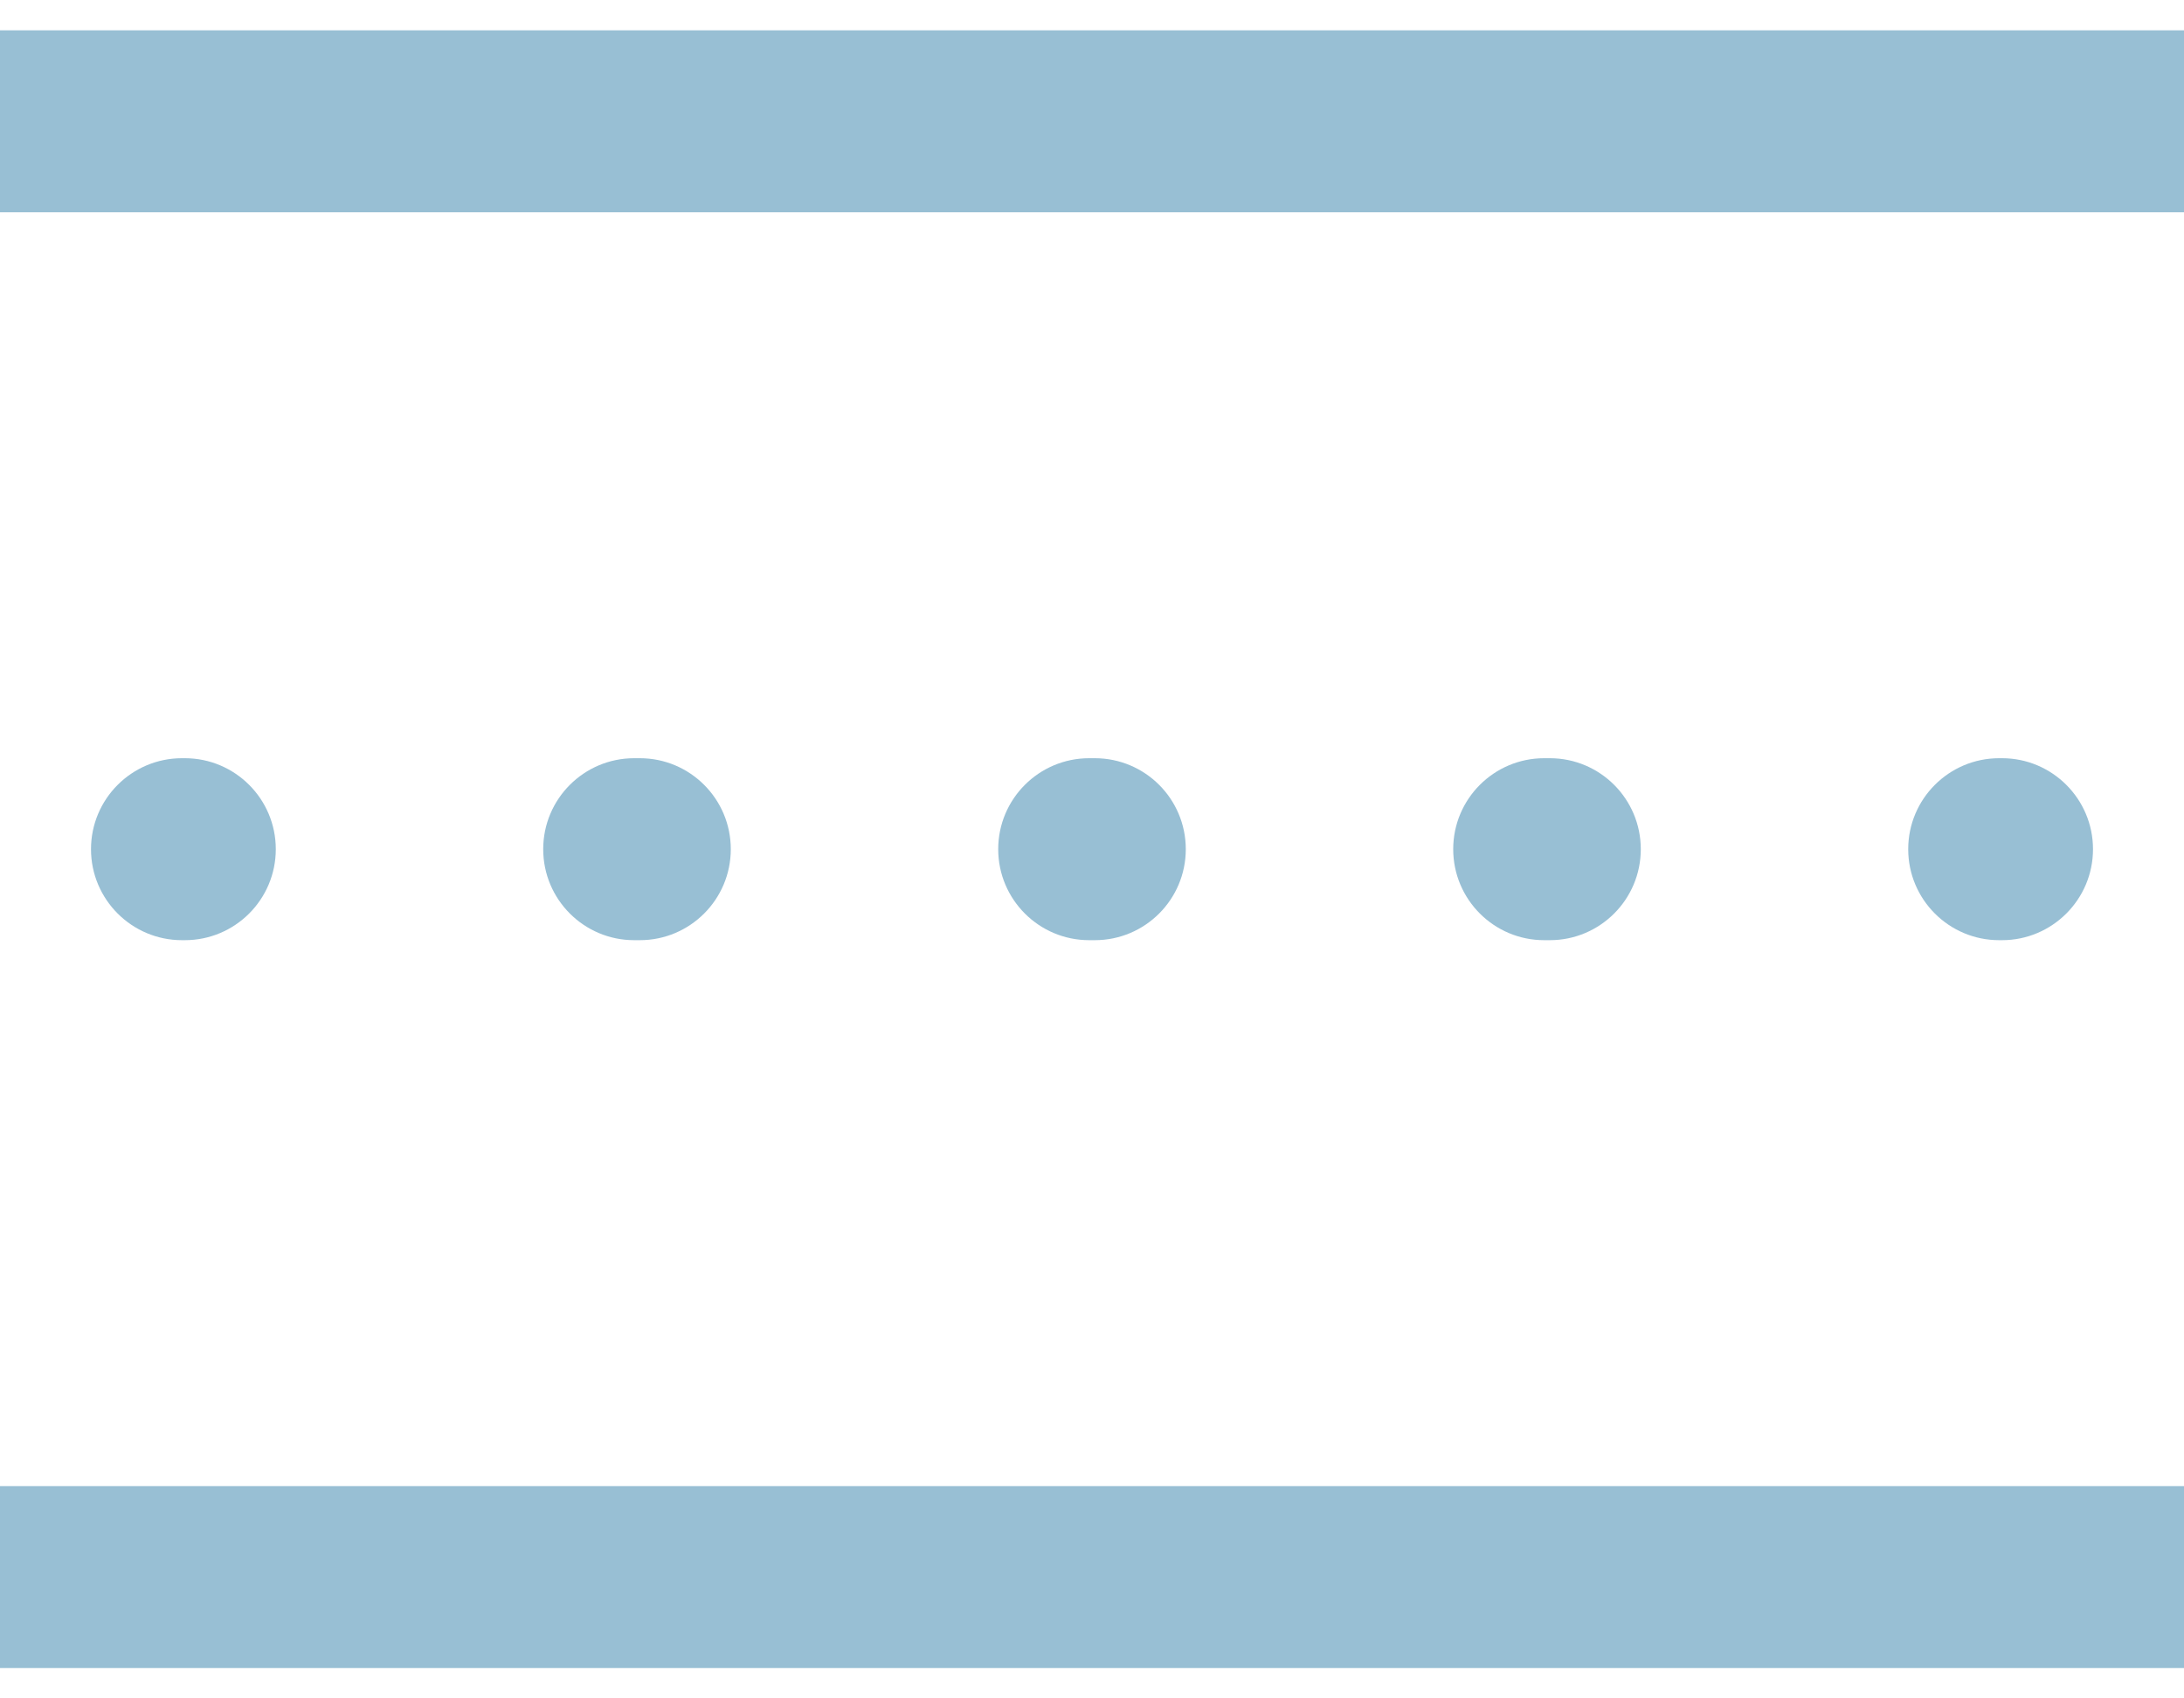 <svg xmlns="http://www.w3.org/2000/svg" width="36" height="28" viewBox="0 0 36 28" fill="none"><path fill-rule="evenodd" clip-rule="evenodd" d="M1.5 14C1.5 13.172 2.172 12.5 3 12.5L3.046 12.5C3.875 12.5 4.546 13.172 4.546 14C4.546 14.828 3.875 15.5 3.046 15.5L3 15.5C2.172 15.5 1.5 14.828 1.5 14ZM8.954 14C8.954 13.172 9.625 12.5 10.454 12.5L10.546 12.5C11.375 12.5 12.046 13.172 12.046 14C12.046 14.828 11.375 15.5 10.546 15.5L10.454 15.5C9.625 15.5 8.954 14.828 8.954 14ZM16.454 14C16.454 13.172 17.125 12.5 17.954 12.5L18.046 12.5C18.875 12.5 19.546 13.172 19.546 14C19.546 14.828 18.875 15.5 18.046 15.5L17.954 15.5C17.125 15.5 16.454 14.828 16.454 14ZM23.954 14C23.954 13.172 24.625 12.5 25.454 12.5L25.546 12.5C26.375 12.5 27.046 13.172 27.046 14C27.046 14.828 26.375 15.5 25.546 15.5L25.454 15.5C24.625 15.5 23.954 14.828 23.954 14ZM31.454 14C31.454 13.172 32.125 12.5 32.954 12.5L33 12.5C33.828 12.5 34.5 13.172 34.5 14C34.5 14.828 33.828 15.5 33 15.5L32.954 15.5C32.125 15.5 31.454 14.828 31.454 14Z" fill="#98BFD4"></path><path fill-rule="evenodd" clip-rule="evenodd" d="M36 27.5H0V24.5H36V27.5Z" fill="#98BFD4"></path><path fill-rule="evenodd" clip-rule="evenodd" d="M36 3.5H0V0.5H36V3.5Z" fill="#98BFD4"></path></svg>
